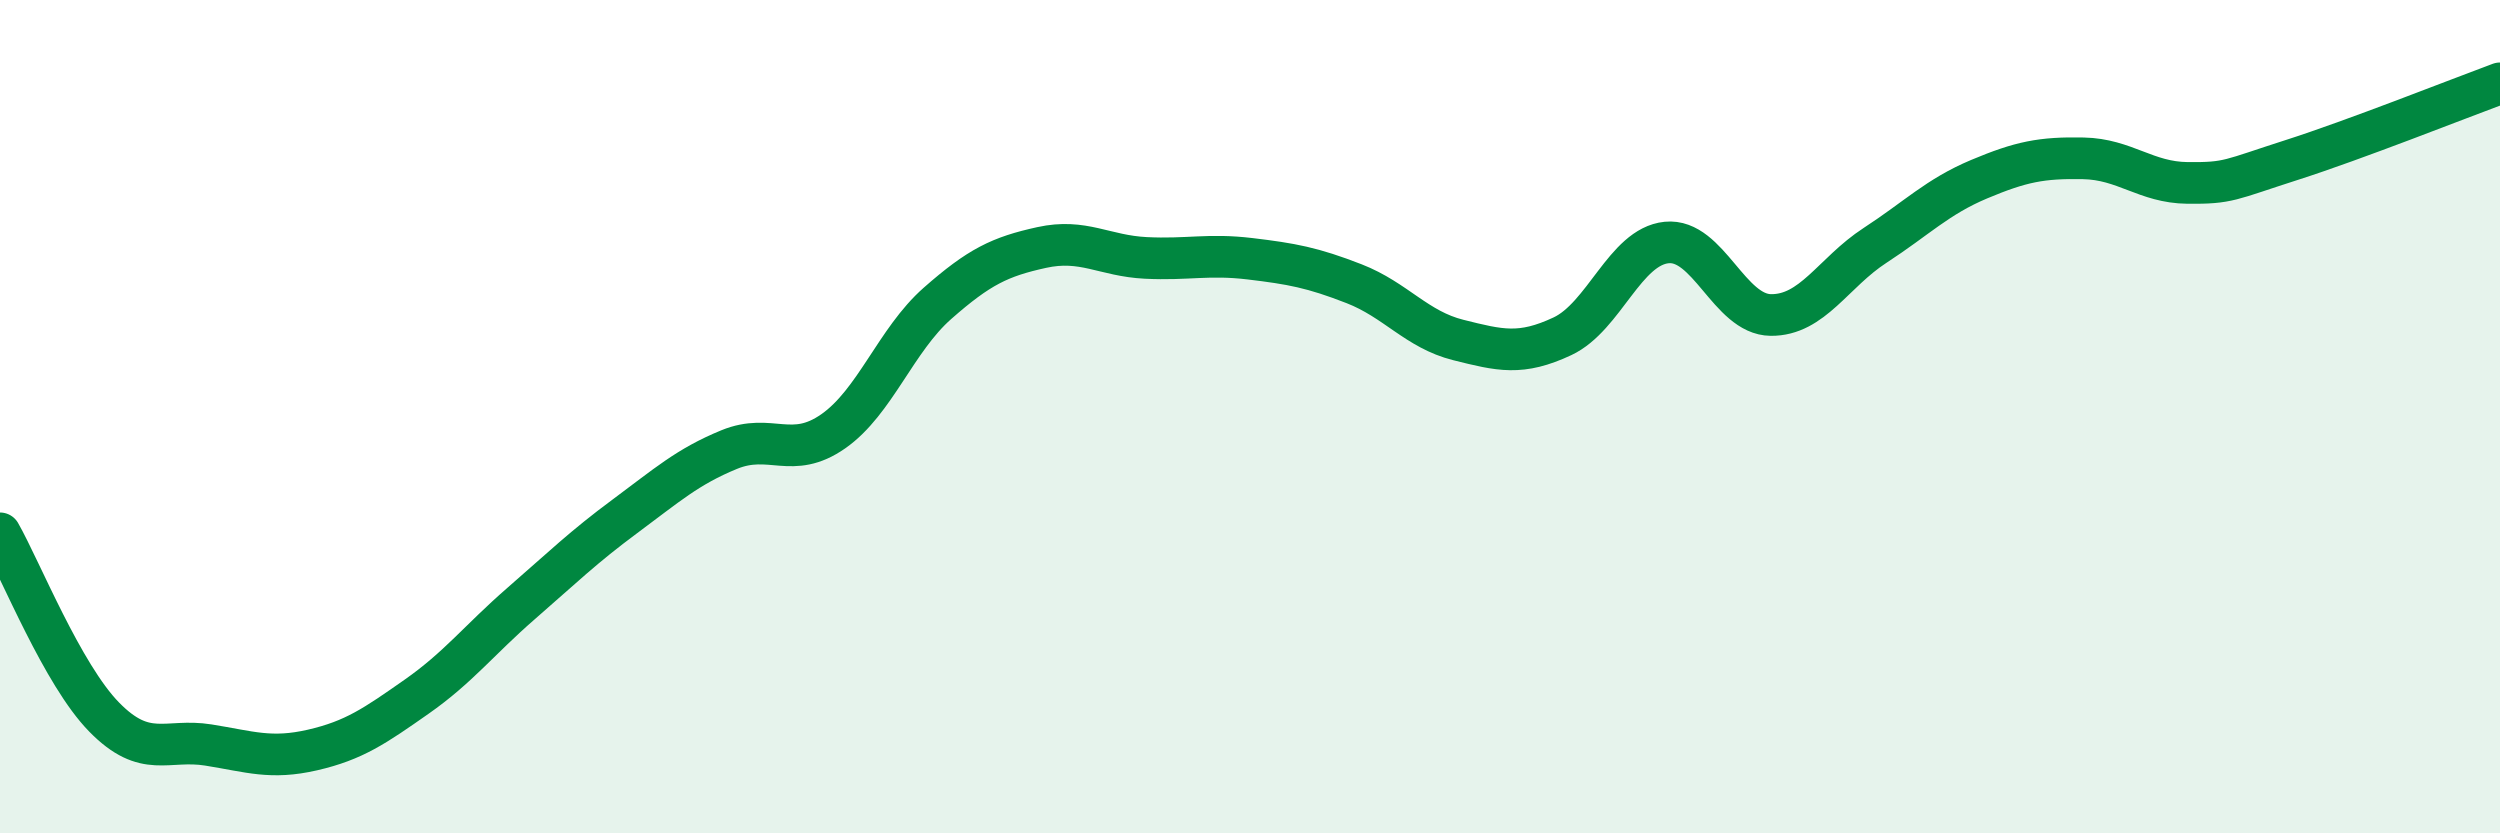 
    <svg width="60" height="20" viewBox="0 0 60 20" xmlns="http://www.w3.org/2000/svg">
      <path
        d="M 0,12.8 C 0.5,13.68 1.5,16.19 2.5,17.21 C 3.5,18.23 4,17.72 5,17.88 C 6,18.04 6.5,18.23 7.5,18 C 8.5,17.77 9,17.42 10,16.72 C 11,16.02 11.5,15.36 12.5,14.49 C 13.5,13.62 14,13.13 15,12.39 C 16,11.65 16.5,11.2 17.5,10.79 C 18.5,10.38 19,11.05 20,10.35 C 21,9.65 21.5,8.16 22.5,7.28 C 23.5,6.4 24,6.16 25,5.94 C 26,5.72 26.5,6.14 27.5,6.19 C 28.5,6.24 29,6.09 30,6.21 C 31,6.33 31.5,6.42 32.5,6.81 C 33.5,7.2 34,7.91 35,8.16 C 36,8.41 36.5,8.54 37.5,8.07 C 38.5,7.6 39,5.92 40,5.82 C 41,5.72 41.5,7.55 42.5,7.56 C 43.5,7.57 44,6.54 45,5.89 C 46,5.24 46.5,4.72 47.5,4.3 C 48.5,3.88 49,3.78 50,3.8 C 51,3.82 51.5,4.38 52.5,4.39 C 53.5,4.4 53.5,4.32 55,3.84 C 56.5,3.36 59,2.37 60,2L60 20L0 20Z"
        fill="#008740"
        opacity="0.1"
        stroke-linecap="round"
        stroke-linejoin="round"
      />
      <path
        d="M 0,12.8 C 0.5,13.68 1.5,16.19 2.5,17.21 C 3.5,18.23 4,17.72 5,17.88 C 6,18.04 6.5,18.23 7.5,18 C 8.5,17.77 9,17.42 10,16.72 C 11,16.02 11.5,15.36 12.5,14.49 C 13.5,13.62 14,13.13 15,12.39 C 16,11.65 16.5,11.2 17.5,10.79 C 18.5,10.38 19,11.05 20,10.35 C 21,9.65 21.5,8.16 22.5,7.28 C 23.5,6.4 24,6.16 25,5.94 C 26,5.72 26.5,6.14 27.5,6.19 C 28.5,6.24 29,6.09 30,6.21 C 31,6.33 31.5,6.42 32.5,6.81 C 33.5,7.2 34,7.91 35,8.16 C 36,8.41 36.5,8.54 37.5,8.07 C 38.5,7.6 39,5.92 40,5.82 C 41,5.72 41.5,7.55 42.5,7.56 C 43.5,7.57 44,6.54 45,5.89 C 46,5.24 46.5,4.72 47.5,4.3 C 48.5,3.88 49,3.78 50,3.8 C 51,3.82 51.5,4.38 52.5,4.39 C 53.5,4.4 53.5,4.32 55,3.84 C 56.5,3.36 59,2.37 60,2"
        stroke="#008740"
        stroke-width="1"
        fill="none"
        stroke-linecap="round"
        stroke-linejoin="round"
      />
    </svg>
  